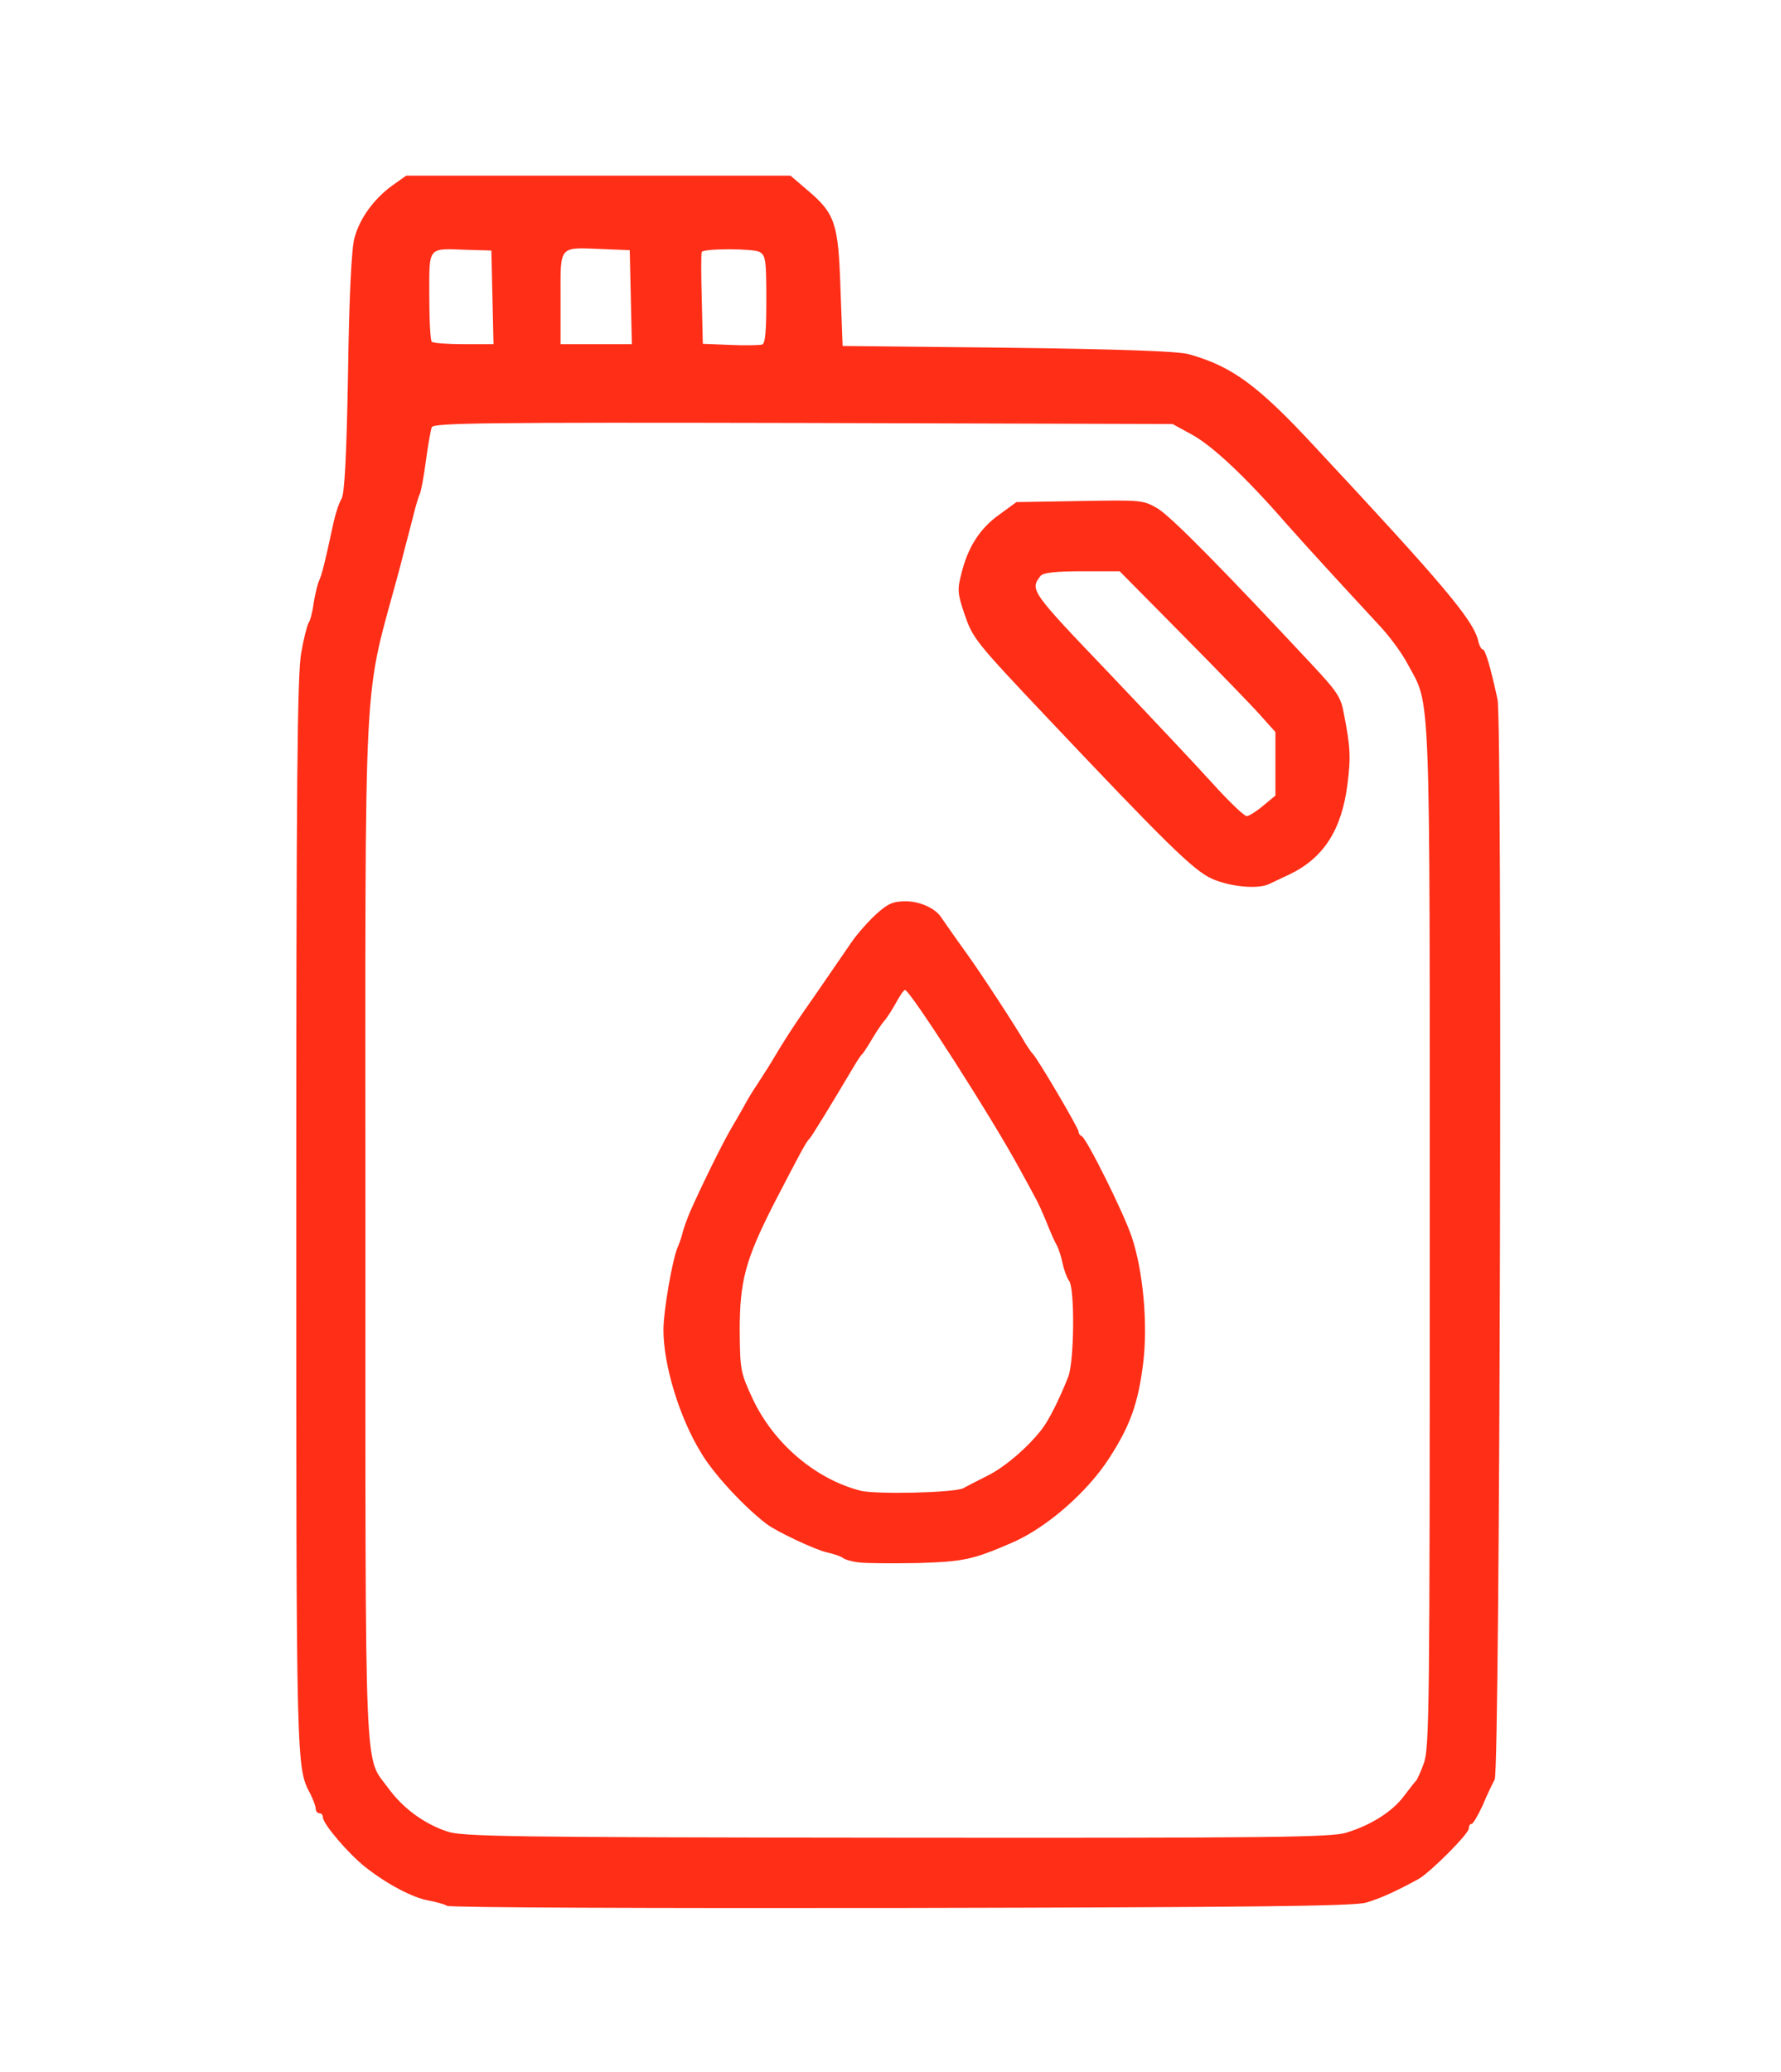 <?xml version="1.0" encoding="utf-8"?>
<!DOCTYPE svg PUBLIC "-//W3C//DTD SVG 1.0//EN" "http://www.w3.org/TR/2001/REC-SVG-20010904/DTD/svg10.dtd">
<svg version="1.0" xmlns="http://www.w3.org/2000/svg" width="502px" height="584px" viewBox="0 0 502 584" preserveAspectRatio="xMidYMid meet">
 <g fill="#FF2E17">
  <path d="M 126 537.1 c -0.8 -0.5 -3.1 -1.1 -5.2 -1.5 -4.5 -0.8 -11.7 -4.6 -17.8 -9.4 -4.8 -3.8 -12 -12.2 -12 -14.1 0 -0.6 -0.4 -1.1 -1 -1.1 -0.5 0 -1 -0.6 -1 -1.2 0 -0.7 -0.7 -2.6 -1.5 -4.2 -4 -7.6 -4 -6.2 -4 -162.6 0 -123.3 0.3 -152.9 1.4 -159 0.7 -4.1 1.7 -7.9 2.1 -8.5 0.4 -0.5 1.1 -3 1.4 -5.5 0.4 -2.5 1.1 -5.4 1.6 -6.5 0.8 -1.9 1.4 -4.1 4 -16.2 0.6 -2.7 1.6 -5.7 2.3 -6.8 0.8 -1.4 1.4 -12 1.8 -35.5 0.3 -21.4 1 -35.1 1.8 -37.9 1.5 -5.6 5.4 -10.9 10.5 -14.7 l 4.1 -2.9 54.1 0 54.2 0 4.8 4.1 c 7.8 6.6 8.7 9.3 9.3 27.8 l 0.6 16.1 46.5 0.5 c 32.4 0.4 47.9 1 51 1.8 12.2 3.4 19.5 8.7 35.7 26.2 36.2 38.8 44.4 48.6 45.9 54.4 0.3 1.4 0.9 2.6 1.3 2.6 0.8 0 2.3 5.4 4.2 14.1 1.4 7 0.7 301.8 -0.8 304.4 -0.6 1.1 -2.2 4.4 -3.4 7.3 -1.3 2.8 -2.7 5.2 -3.1 5.2 -0.5 0 -0.8 0.6 -0.8 1.3 0 1.5 -10.8 12.3 -14.1 14.2 -6.6 3.6 -10.8 5.5 -14.9 6.7 -3.5 1 -32.3 1.3 -131 1.5 -69.6 0.1 -127.2 -0.1 -128 -0.6 z  m 253.4 -20.6 c 7 -2.1 13.1 -6 16.3 -10.3 1.5 -2 3 -3.9 3.3 -4.2 0.4 -0.3 1.4 -2.5 2.3 -5 1.6 -4.2 1.7 -15.5 1.7 -148.2 0 -158.3 0.3 -149.6 -6.2 -161.6 -1.6 -3.1 -5.1 -7.8 -7.7 -10.6 -12.5 -13.5 -20.2 -21.9 -26.6 -29.1 -11.4 -13.1 -20.7 -21.8 -26.5 -25 l -5.5 -3 -104.1 -0.3 c -90.3 -0.2 -104.2 0 -104.7 1.2 -0.3 0.8 -1.1 5.2 -1.7 9.8 -0.6 4.5 -1.4 8.6 -1.7 9.1 -0.3 0.5 -1.1 3.2 -1.8 6 -0.7 2.9 -2.5 9.5 -3.8 14.7 -10.6 39.6 -9.7 21.1 -9.7 186 0 159.9 -0.4 148.5 6.5 158 4 5.5 9.9 9.9 16.4 12.1 4.1 1.5 16.7 1.7 126.6 1.8 105.5 0.1 122.7 -0.1 126.9 -1.4 z  m -163.4 -432.1 c 0 -11.2 -0.2 -12.4 -1.9 -13.4 -1.9 -1 -15.7 -1 -16.3 0 -0.2 0.3 -0.2 6.2 0 13.2 l 0.3 12.7 7.7 0.3 c 4.2 0.2 8.3 0.1 9 -0.1 0.9 -0.2 1.2 -3.6 1.2 -12.7 z  m -77.2 -0.6 l -0.3 -13.2 -7 -0.2 c -11.1 -0.4 -10.5 -1.1 -10.5 13 0 6.7 0.3 12.6 0.7 12.9 0.3 0.4 4.4 0.7 9 0.7 l 8.4 0 -0.3 -13.2 z  m 39 0 l -0.3 -13.3 -7.5 -0.3 c -12.7 -0.5 -12 -1.3 -12 13.8 l 0 13 10 0 10.1 0 -0.3 -13.2 z "/>
  <path d="M 242 440.3 c -1.9 -0.2 -3.9 -0.8 -4.5 -1.3 -0.5 -0.4 -2.5 -1.1 -4.4 -1.5 -3.2 -0.7 -14.1 -5.8 -17 -8 -6.1 -4.6 -15 -14.1 -18.5 -20.1 -6.1 -9.9 -10.6 -24.7 -10.6 -34.6 0 -5.3 2.5 -19.8 4 -23.3 0.5 -1.1 1.2 -3.1 1.5 -4.5 0.4 -1.4 1.3 -3.8 2 -5.5 3.9 -8.7 8.8 -18.6 11.6 -23.5 1.8 -3 3.7 -6.4 4.3 -7.5 0.6 -1.1 2 -3.4 3.1 -5 1.1 -1.7 2.5 -3.9 3.2 -5 5.2 -8.7 7.2 -11.7 13.5 -20.7 3.9 -5.7 8.4 -12.2 9.9 -14.4 1.6 -2.3 4.7 -5.8 6.9 -7.8 3.3 -3 4.8 -3.6 8.3 -3.6 3.9 0 8.2 1.9 9.9 4.4 1.4 2 3.3 4.8 7.4 10.5 3.7 5.1 13.6 20.2 16.7 25.6 0.7 1.1 1.5 2.2 1.8 2.5 1.1 0.9 12.9 20.9 12.9 21.9 0 0.5 0.4 1.1 0.9 1.3 1.3 0.5 11.8 21.5 14.1 28.4 3.2 9.5 4.6 24.7 3.2 35.7 -1.4 11.3 -3.7 17.6 -9.6 26.7 -6.2 9.6 -17.6 19.5 -27.2 23.7 -11.3 4.9 -13.8 5.4 -26.9 5.8 -7.1 0.1 -14.6 0.1 -16.5 -0.2 z  m 29.5 -20.9 c 1.1 -0.6 4.2 -2.2 6.8 -3.5 4.7 -2.3 11.1 -7.7 15.2 -12.9 2 -2.5 5 -8.4 7.6 -15 1.7 -4.3 1.9 -25.1 0.2 -27.1 -0.6 -0.8 -1.4 -3 -1.8 -4.9 -0.4 -1.9 -1.1 -4.1 -1.6 -5 -0.5 -0.8 -1.8 -3.7 -2.9 -6.5 -1.1 -2.7 -2.5 -5.8 -3.1 -6.8 -0.5 -1 -2.5 -4.6 -4.4 -8.1 -7.7 -14.3 -31 -50.6 -32.4 -50.6 -0.4 0 -1.5 1.7 -2.6 3.7 -1.1 2 -2.5 4.1 -3 4.7 -0.6 0.6 -2.2 2.9 -3.5 5.1 -1.3 2.2 -2.6 4.2 -2.9 4.5 -0.4 0.3 -1.1 1.4 -1.8 2.5 -7.3 12.3 -12.7 21.1 -13.2 21.5 -0.8 0.6 -3.1 5 -10.1 18.5 -7.9 15.6 -9.5 21.5 -9.5 35.5 0.1 11.1 0.2 11.8 3.7 19.3 5.9 12.5 17.6 22.5 30.3 25.8 4.3 1.1 26.6 0.6 29 -0.7 z "/>
  <path d="M 341.5 247.6 c -5.2 -2.4 -12.9 -10 -46.1 -45.1 -20.8 -22 -21.2 -22.6 -23.6 -29.6 -1.9 -5.6 -2 -6.8 -0.8 -11.3 1.8 -7.4 5.2 -12.7 10.7 -16.6 l 4.8 -3.5 17.8 -0.3 c 17.4 -0.3 17.9 -0.3 22 2.1 3.7 2.2 18.4 17.1 43.4 43.9 7.2 7.7 8.3 9.3 9.1 14 1.8 9.2 2 12.1 1 19.8 -1.6 12.8 -6.7 20.8 -16.3 25.4 -2.2 1 -4.8 2.3 -5.7 2.7 -3.2 1.6 -11.2 0.8 -16.3 -1.5 z  m 14.5 -20.5 l 3.5 -2.9 0 -9 0 -8.9 -4.4 -4.9 c -2.4 -2.7 -12.3 -12.9 -21.9 -22.6 l -17.6 -17.8 -10.7 0 c -7.3 0 -11 0.4 -11.6 1.3 -3.1 3.9 -2.7 4.4 19 27.1 11.6 12.2 24.9 26.3 29.5 31.4 4.6 5.1 8.9 9.2 9.6 9.2 0.6 0 2.7 -1.3 4.6 -2.9 z "/>
 </g>
</svg>
